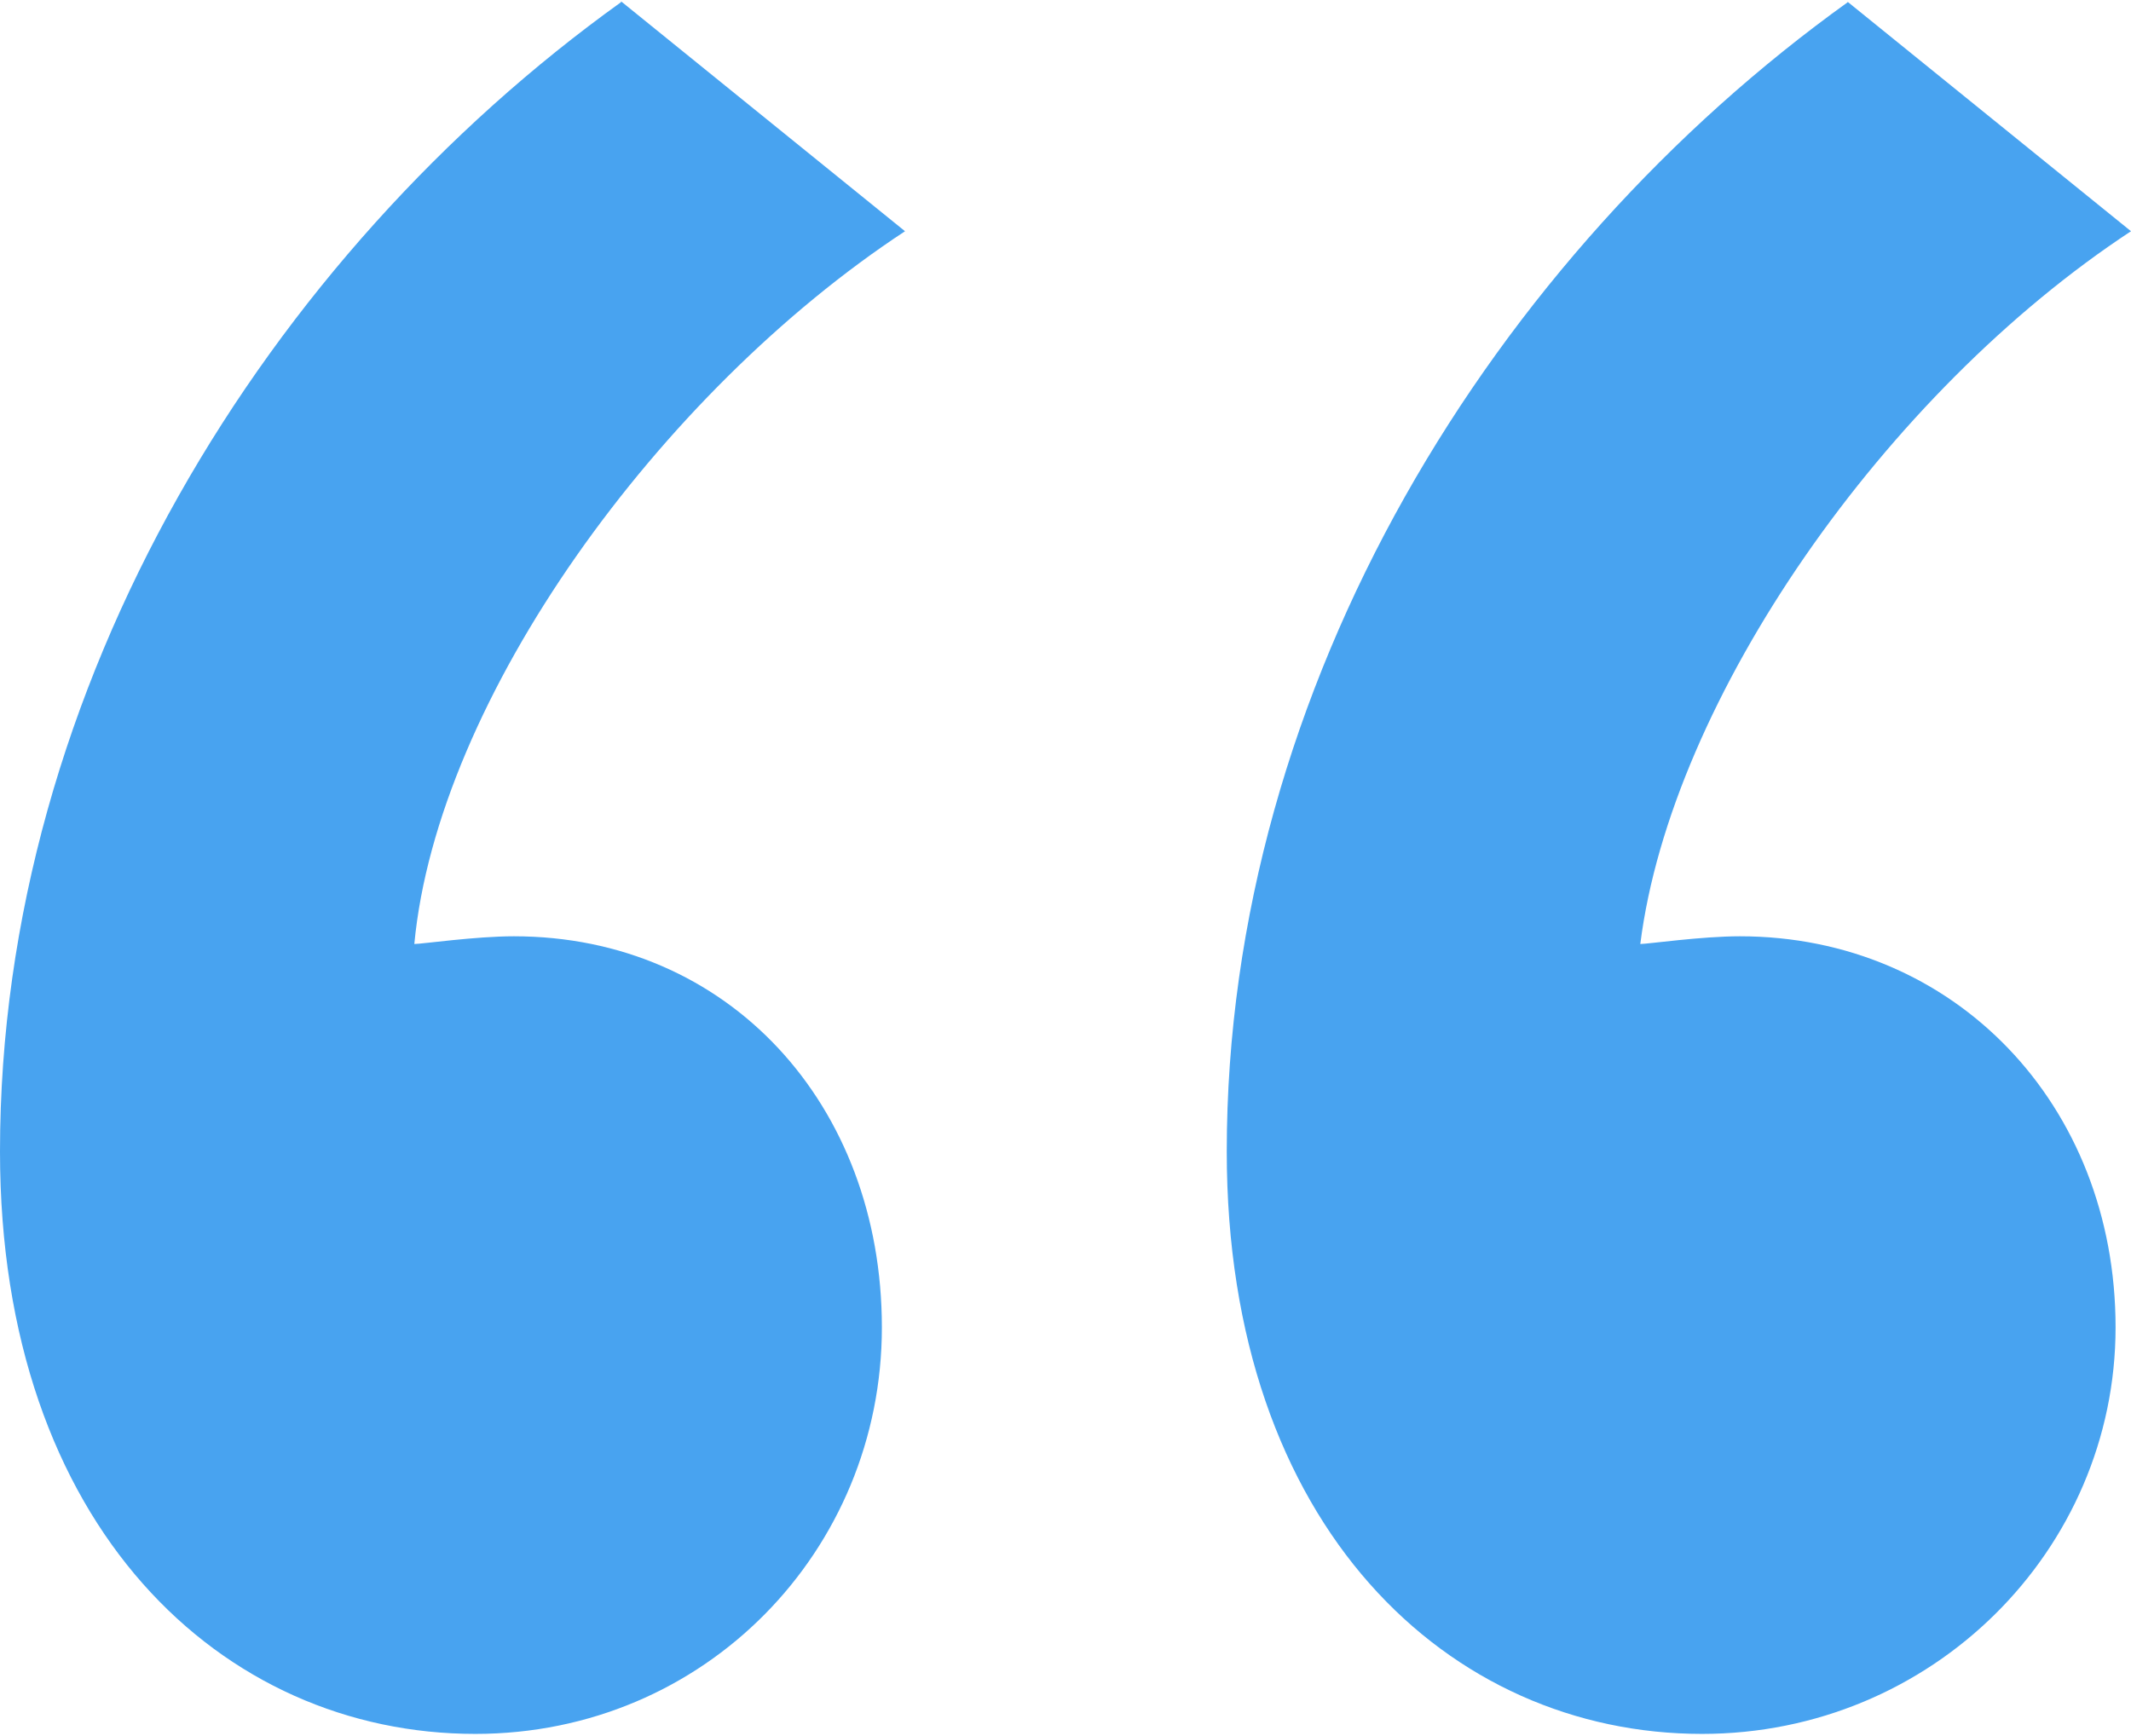 <?xml version="1.0" encoding="UTF-8"?><svg xmlns="http://www.w3.org/2000/svg" id="Layer_167098b21daf47" viewBox="0 0 27.62 22.45" aria-hidden="true" width="27px" height="22px">
  <defs><linearGradient class="cerosgradient" data-cerosgradient="true" id="CerosGradient_idd09cff257" gradientUnits="userSpaceOnUse" x1="50%" y1="100%" x2="50%" y2="0%"><stop offset="0%" stop-color="#d1d1d1"/><stop offset="100%" stop-color="#d1d1d1"/></linearGradient><linearGradient/>
    <style>
      .cls-1-67098b21daf47{
        fill: #48a3f0;
      }
    </style>
  </defs>
  <path class="cls-1-67098b21daf47" d="M23.95,0c-4.57,3.28-8.05,8.84-8.05,14.9,0,4.87,2.88,7.55,6.16,7.55,2.98,0,5.36-2.38,5.36-5.27s-2.09-5.07-4.87-5.07c-.5,0-1.19.1-1.29.1.4-3.18,3.18-7.15,6.36-9.24l-3.68-2.98ZM8.05,0C3.48,3.28,0,8.84,0,14.9c0,4.87,2.88,7.55,6.16,7.55,2.98,0,5.27-2.38,5.27-5.27s-1.99-5.07-4.77-5.07c-.5,0-1.19.1-1.29.1.3-3.18,3.18-7.15,6.36-9.24l-3.68-2.98Z"/>
</svg>